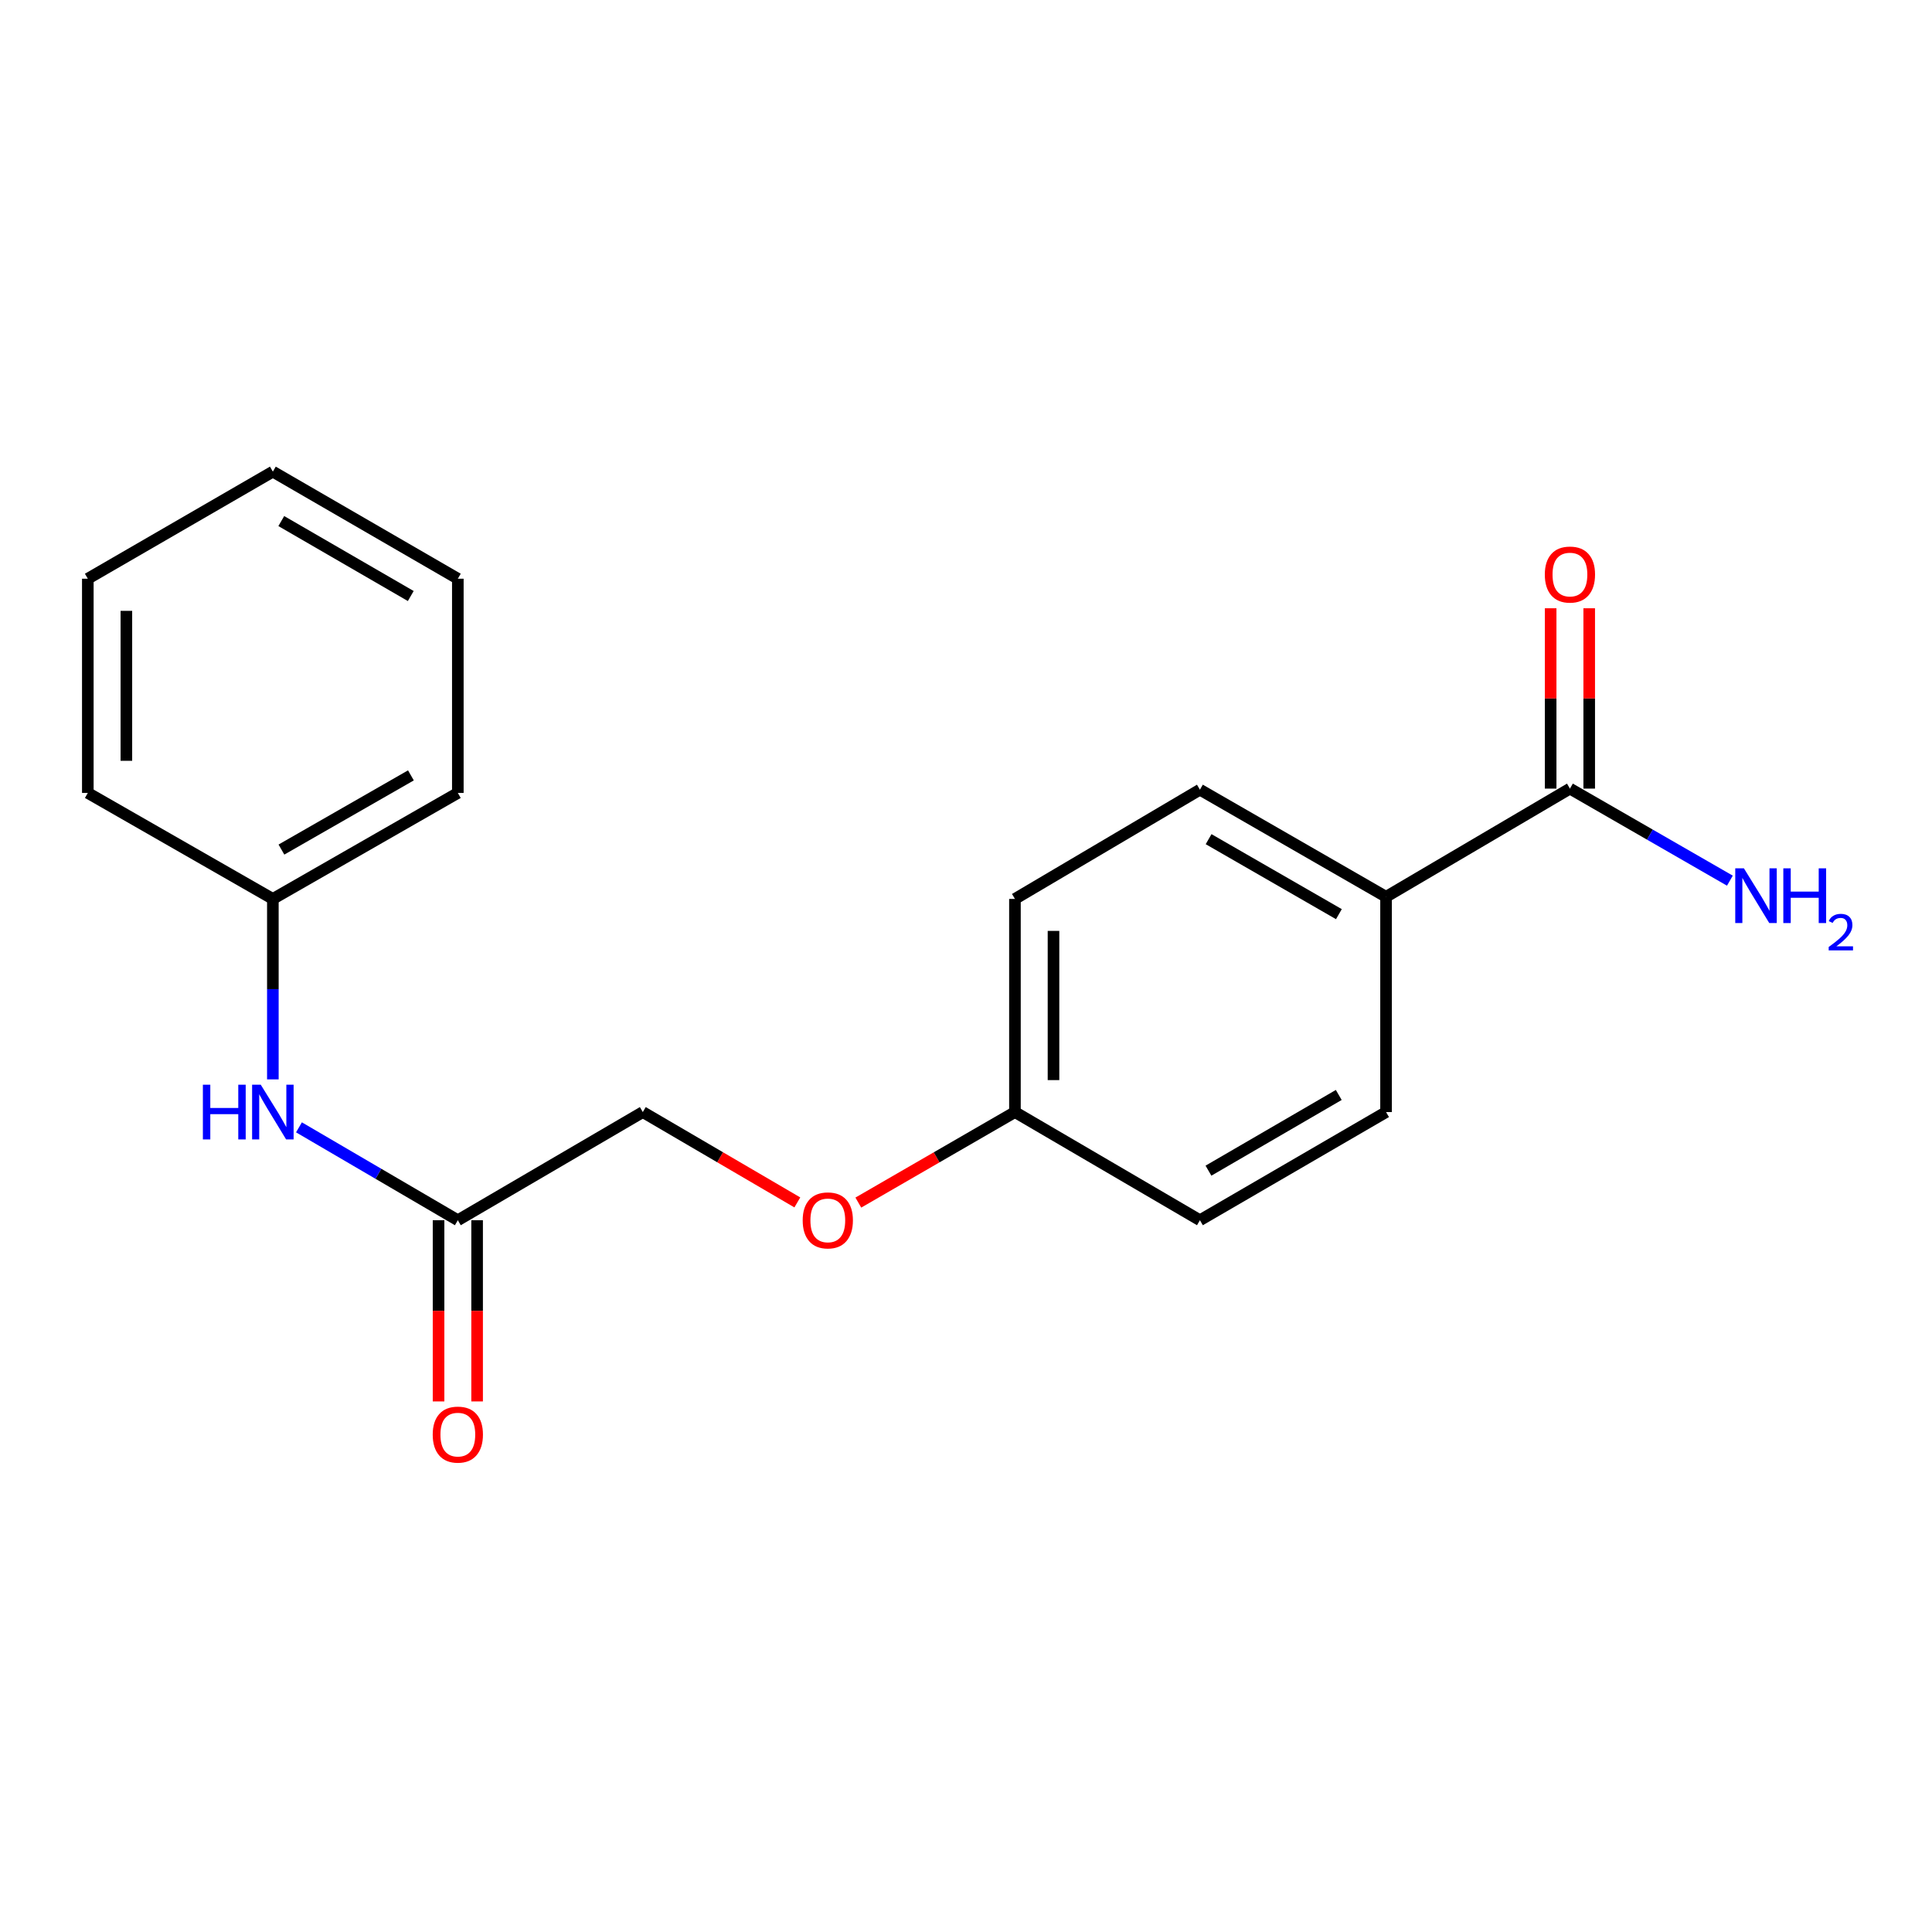 <?xml version='1.0' encoding='iso-8859-1'?>
<svg version='1.1' baseProfile='full'
              xmlns='http://www.w3.org/2000/svg'
                      xmlns:rdkit='http://www.rdkit.org/xml'
                      xmlns:xlink='http://www.w3.org/1999/xlink'
                  xml:space='preserve'
width='1000px' height='1000px' viewBox='0 0 1000 1000'>
<!-- END OF HEADER -->
<rect style='opacity:1.0;fill:#FFFFFF;stroke:none' width='1000' height='1000' x='0' y='0'> </rect>
<path class='bond-1' d='M 812.595,408.182 L 717.417,464.186' style='fill:none;fill-rule:evenodd;stroke:#000000;stroke-width:6px;stroke-linecap:butt;stroke-linejoin:miter;stroke-opacity:1' />
<path class='bond-3' d='M 822.574,408.182 L 822.574,361.509' style='fill:none;fill-rule:evenodd;stroke:#000000;stroke-width:6px;stroke-linecap:butt;stroke-linejoin:miter;stroke-opacity:1' />
<path class='bond-3' d='M 822.574,361.509 L 822.574,314.836' style='fill:none;fill-rule:evenodd;stroke:#FF0000;stroke-width:6px;stroke-linecap:butt;stroke-linejoin:miter;stroke-opacity:1' />
<path class='bond-3' d='M 802.616,408.182 L 802.616,361.509' style='fill:none;fill-rule:evenodd;stroke:#000000;stroke-width:6px;stroke-linecap:butt;stroke-linejoin:miter;stroke-opacity:1' />
<path class='bond-3' d='M 802.616,361.509 L 802.616,314.836' style='fill:none;fill-rule:evenodd;stroke:#FF0000;stroke-width:6px;stroke-linecap:butt;stroke-linejoin:miter;stroke-opacity:1' />
<path class='bond-7' d='M 812.595,408.182 L 853.99,432.006' style='fill:none;fill-rule:evenodd;stroke:#000000;stroke-width:6px;stroke-linecap:butt;stroke-linejoin:miter;stroke-opacity:1' />
<path class='bond-7' d='M 853.99,432.006 L 895.385,455.83' style='fill:none;fill-rule:evenodd;stroke:#0000FF;stroke-width:6px;stroke-linecap:butt;stroke-linejoin:miter;stroke-opacity:1' />
<path class='bond-0' d='M 236.973,631.589 L 332.716,575.607' style='fill:none;fill-rule:evenodd;stroke:#000000;stroke-width:6px;stroke-linecap:butt;stroke-linejoin:miter;stroke-opacity:1' />
<path class='bond-2' d='M 236.973,631.589 L 195.858,607.549' style='fill:none;fill-rule:evenodd;stroke:#000000;stroke-width:6px;stroke-linecap:butt;stroke-linejoin:miter;stroke-opacity:1' />
<path class='bond-2' d='M 195.858,607.549 L 154.743,583.508' style='fill:none;fill-rule:evenodd;stroke:#0000FF;stroke-width:6px;stroke-linecap:butt;stroke-linejoin:miter;stroke-opacity:1' />
<path class='bond-4' d='M 226.994,631.589 L 226.994,678.482' style='fill:none;fill-rule:evenodd;stroke:#000000;stroke-width:6px;stroke-linecap:butt;stroke-linejoin:miter;stroke-opacity:1' />
<path class='bond-4' d='M 226.994,678.482 L 226.994,725.375' style='fill:none;fill-rule:evenodd;stroke:#FF0000;stroke-width:6px;stroke-linecap:butt;stroke-linejoin:miter;stroke-opacity:1' />
<path class='bond-4' d='M 246.952,631.589 L 246.952,678.482' style='fill:none;fill-rule:evenodd;stroke:#000000;stroke-width:6px;stroke-linecap:butt;stroke-linejoin:miter;stroke-opacity:1' />
<path class='bond-4' d='M 246.952,678.482 L 246.952,725.375' style='fill:none;fill-rule:evenodd;stroke:#FF0000;stroke-width:6px;stroke-linecap:butt;stroke-linejoin:miter;stroke-opacity:1' />
<path class='bond-5' d='M 717.417,464.186 L 621.076,408.736' style='fill:none;fill-rule:evenodd;stroke:#000000;stroke-width:6px;stroke-linecap:butt;stroke-linejoin:miter;stroke-opacity:1' />
<path class='bond-5' d='M 693.01,473.166 L 625.571,434.351' style='fill:none;fill-rule:evenodd;stroke:#000000;stroke-width:6px;stroke-linecap:butt;stroke-linejoin:miter;stroke-opacity:1' />
<path class='bond-6' d='M 717.417,464.186 L 717.417,575.607' style='fill:none;fill-rule:evenodd;stroke:#000000;stroke-width:6px;stroke-linecap:butt;stroke-linejoin:miter;stroke-opacity:1' />
<path class='bond-11' d='M 141.231,558.689 L 141.231,511.987' style='fill:none;fill-rule:evenodd;stroke:#0000FF;stroke-width:6px;stroke-linecap:butt;stroke-linejoin:miter;stroke-opacity:1' />
<path class='bond-11' d='M 141.231,511.987 L 141.231,465.284' style='fill:none;fill-rule:evenodd;stroke:#000000;stroke-width:6px;stroke-linecap:butt;stroke-linejoin:miter;stroke-opacity:1' />
<path class='bond-12' d='M 621.076,408.736 L 525.333,465.284' style='fill:none;fill-rule:evenodd;stroke:#000000;stroke-width:6px;stroke-linecap:butt;stroke-linejoin:miter;stroke-opacity:1' />
<path class='bond-13' d='M 717.417,575.607 L 621.076,631.589' style='fill:none;fill-rule:evenodd;stroke:#000000;stroke-width:6px;stroke-linecap:butt;stroke-linejoin:miter;stroke-opacity:1' />
<path class='bond-13' d='M 692.939,566.748 L 625.5,605.936' style='fill:none;fill-rule:evenodd;stroke:#000000;stroke-width:6px;stroke-linecap:butt;stroke-linejoin:miter;stroke-opacity:1' />
<path class='bond-8' d='M 444.267,622.459 L 484.8,599.033' style='fill:none;fill-rule:evenodd;stroke:#FF0000;stroke-width:6px;stroke-linecap:butt;stroke-linejoin:miter;stroke-opacity:1' />
<path class='bond-8' d='M 484.8,599.033 L 525.333,575.607' style='fill:none;fill-rule:evenodd;stroke:#000000;stroke-width:6px;stroke-linecap:butt;stroke-linejoin:miter;stroke-opacity:1' />
<path class='bond-9' d='M 412.697,622.368 L 372.707,598.988' style='fill:none;fill-rule:evenodd;stroke:#FF0000;stroke-width:6px;stroke-linecap:butt;stroke-linejoin:miter;stroke-opacity:1' />
<path class='bond-9' d='M 372.707,598.988 L 332.716,575.607' style='fill:none;fill-rule:evenodd;stroke:#000000;stroke-width:6px;stroke-linecap:butt;stroke-linejoin:miter;stroke-opacity:1' />
<path class='bond-10' d='M 525.333,575.607 L 621.076,631.589' style='fill:none;fill-rule:evenodd;stroke:#000000;stroke-width:6px;stroke-linecap:butt;stroke-linejoin:miter;stroke-opacity:1' />
<path class='bond-19' d='M 525.333,575.607 L 525.333,465.284' style='fill:none;fill-rule:evenodd;stroke:#000000;stroke-width:6px;stroke-linecap:butt;stroke-linejoin:miter;stroke-opacity:1' />
<path class='bond-19' d='M 545.291,559.059 L 545.291,481.833' style='fill:none;fill-rule:evenodd;stroke:#000000;stroke-width:6px;stroke-linecap:butt;stroke-linejoin:miter;stroke-opacity:1' />
<path class='bond-14' d='M 141.231,465.284 L 236.973,410.422' style='fill:none;fill-rule:evenodd;stroke:#000000;stroke-width:6px;stroke-linecap:butt;stroke-linejoin:miter;stroke-opacity:1' />
<path class='bond-14' d='M 145.669,439.738 L 212.689,401.335' style='fill:none;fill-rule:evenodd;stroke:#000000;stroke-width:6px;stroke-linecap:butt;stroke-linejoin:miter;stroke-opacity:1' />
<path class='bond-15' d='M 141.231,465.284 L 45.455,410.422' style='fill:none;fill-rule:evenodd;stroke:#000000;stroke-width:6px;stroke-linecap:butt;stroke-linejoin:miter;stroke-opacity:1' />
<path class='bond-17' d='M 236.973,410.422 L 236.973,299.544' style='fill:none;fill-rule:evenodd;stroke:#000000;stroke-width:6px;stroke-linecap:butt;stroke-linejoin:miter;stroke-opacity:1' />
<path class='bond-16' d='M 45.455,410.422 L 45.455,299.544' style='fill:none;fill-rule:evenodd;stroke:#000000;stroke-width:6px;stroke-linecap:butt;stroke-linejoin:miter;stroke-opacity:1' />
<path class='bond-16' d='M 65.412,393.79 L 65.412,316.176' style='fill:none;fill-rule:evenodd;stroke:#000000;stroke-width:6px;stroke-linecap:butt;stroke-linejoin:miter;stroke-opacity:1' />
<path class='bond-18' d='M 45.455,299.544 L 141.231,244.116' style='fill:none;fill-rule:evenodd;stroke:#000000;stroke-width:6px;stroke-linecap:butt;stroke-linejoin:miter;stroke-opacity:1' />
<path class='bond-20' d='M 236.973,299.544 L 141.231,244.116' style='fill:none;fill-rule:evenodd;stroke:#000000;stroke-width:6px;stroke-linecap:butt;stroke-linejoin:miter;stroke-opacity:1' />
<path class='bond-20' d='M 212.613,308.502 L 145.593,269.703' style='fill:none;fill-rule:evenodd;stroke:#000000;stroke-width:6px;stroke-linecap:butt;stroke-linejoin:miter;stroke-opacity:1' />
<path  class='atom-3' d='M 105.011 561.447
L 108.851 561.447
L 108.851 573.487
L 123.331 573.487
L 123.331 561.447
L 127.171 561.447
L 127.171 589.767
L 123.331 589.767
L 123.331 576.687
L 108.851 576.687
L 108.851 589.767
L 105.011 589.767
L 105.011 561.447
' fill='#0000FF'/>
<path  class='atom-3' d='M 134.971 561.447
L 144.251 576.447
Q 145.171 577.927, 146.651 580.607
Q 148.131 583.287, 148.211 583.447
L 148.211 561.447
L 151.971 561.447
L 151.971 589.767
L 148.091 589.767
L 138.131 573.367
Q 136.971 571.447, 135.731 569.247
Q 134.531 567.047, 134.171 566.367
L 134.171 589.767
L 130.491 589.767
L 130.491 561.447
L 134.971 561.447
' fill='#0000FF'/>
<path  class='atom-4' d='M 799.595 297.384
Q 799.595 290.584, 802.955 286.784
Q 806.315 282.984, 812.595 282.984
Q 818.875 282.984, 822.235 286.784
Q 825.595 290.584, 825.595 297.384
Q 825.595 304.264, 822.195 308.184
Q 818.795 312.064, 812.595 312.064
Q 806.355 312.064, 802.955 308.184
Q 799.595 304.304, 799.595 297.384
M 812.595 308.864
Q 816.915 308.864, 819.235 305.984
Q 821.595 303.064, 821.595 297.384
Q 821.595 291.824, 819.235 289.024
Q 816.915 286.184, 812.595 286.184
Q 808.275 286.184, 805.915 288.984
Q 803.595 291.784, 803.595 297.384
Q 803.595 303.104, 805.915 305.984
Q 808.275 308.864, 812.595 308.864
' fill='#FF0000'/>
<path  class='atom-5' d='M 223.973 742.547
Q 223.973 735.747, 227.333 731.947
Q 230.693 728.147, 236.973 728.147
Q 243.253 728.147, 246.613 731.947
Q 249.973 735.747, 249.973 742.547
Q 249.973 749.427, 246.573 753.347
Q 243.173 757.227, 236.973 757.227
Q 230.733 757.227, 227.333 753.347
Q 223.973 749.467, 223.973 742.547
M 236.973 754.027
Q 241.293 754.027, 243.613 751.147
Q 245.973 748.227, 245.973 742.547
Q 245.973 736.987, 243.613 734.187
Q 241.293 731.347, 236.973 731.347
Q 232.653 731.347, 230.293 734.147
Q 227.973 736.947, 227.973 742.547
Q 227.973 748.267, 230.293 751.147
Q 232.653 754.027, 236.973 754.027
' fill='#FF0000'/>
<path  class='atom-8' d='M 902.643 449.45
L 911.923 464.45
Q 912.843 465.93, 914.323 468.61
Q 915.803 471.29, 915.883 471.45
L 915.883 449.45
L 919.643 449.45
L 919.643 477.77
L 915.763 477.77
L 905.803 461.37
Q 904.643 459.45, 903.403 457.25
Q 902.203 455.05, 901.843 454.37
L 901.843 477.77
L 898.163 477.77
L 898.163 449.45
L 902.643 449.45
' fill='#0000FF'/>
<path  class='atom-8' d='M 923.043 449.45
L 926.883 449.45
L 926.883 461.49
L 941.363 461.49
L 941.363 449.45
L 945.203 449.45
L 945.203 477.77
L 941.363 477.77
L 941.363 464.69
L 926.883 464.69
L 926.883 477.77
L 923.043 477.77
L 923.043 449.45
' fill='#0000FF'/>
<path  class='atom-8' d='M 946.576 476.776
Q 947.262 475.007, 948.899 474.031
Q 950.536 473.027, 952.806 473.027
Q 955.631 473.027, 957.215 474.559
Q 958.799 476.09, 958.799 478.809
Q 958.799 481.581, 956.74 484.168
Q 954.707 486.755, 950.483 489.818
L 959.116 489.818
L 959.116 491.93
L 946.523 491.93
L 946.523 490.161
Q 950.008 487.679, 952.067 485.831
Q 954.153 483.983, 955.156 482.32
Q 956.159 480.657, 956.159 478.941
Q 956.159 477.146, 955.261 476.143
Q 954.364 475.139, 952.806 475.139
Q 951.301 475.139, 950.298 475.747
Q 949.295 476.354, 948.582 477.7
L 946.576 476.776
' fill='#0000FF'/>
<path  class='atom-9' d='M 415.47 631.669
Q 415.47 624.869, 418.83 621.069
Q 422.19 617.269, 428.47 617.269
Q 434.75 617.269, 438.11 621.069
Q 441.47 624.869, 441.47 631.669
Q 441.47 638.549, 438.07 642.469
Q 434.67 646.349, 428.47 646.349
Q 422.23 646.349, 418.83 642.469
Q 415.47 638.589, 415.47 631.669
M 428.47 643.149
Q 432.79 643.149, 435.11 640.269
Q 437.47 637.349, 437.47 631.669
Q 437.47 626.109, 435.11 623.309
Q 432.79 620.469, 428.47 620.469
Q 424.15 620.469, 421.79 623.269
Q 419.47 626.069, 419.47 631.669
Q 419.47 637.389, 421.79 640.269
Q 424.15 643.149, 428.47 643.149
' fill='#FF0000'/>
</svg>
